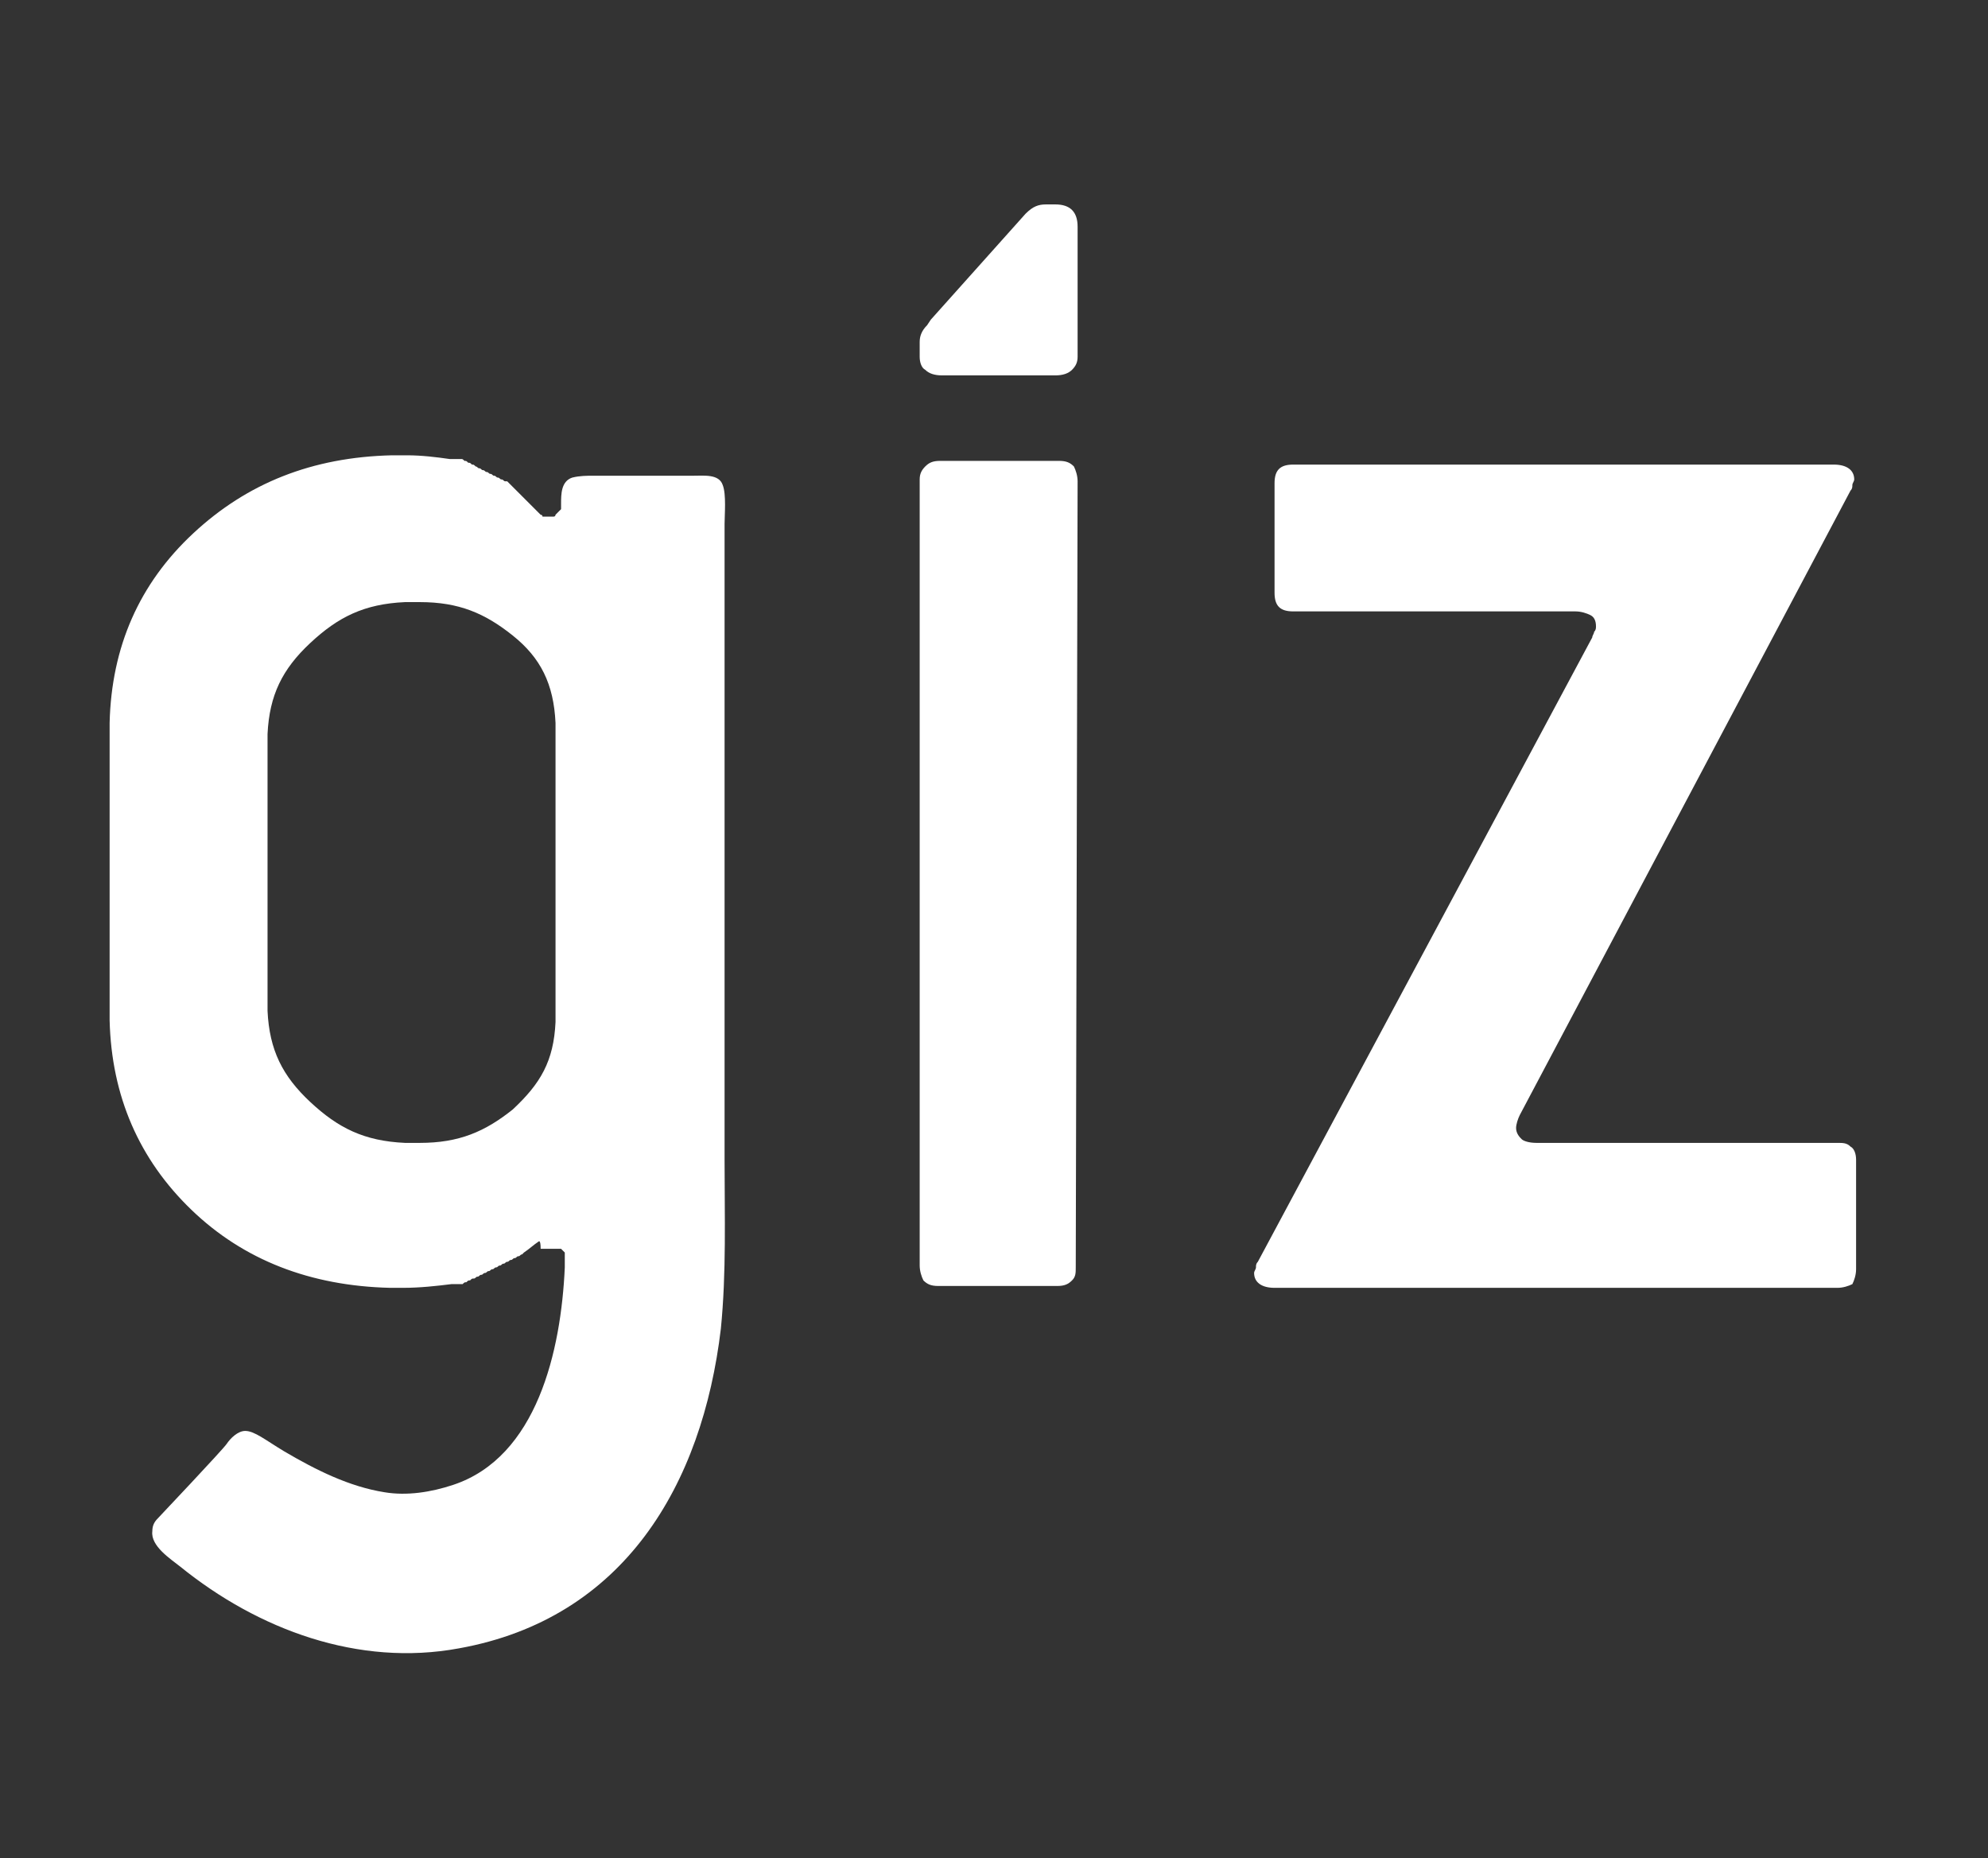 <?xml version="1.0" encoding="UTF-8"?> <!-- Generator: Adobe Illustrator 23.0.0, SVG Export Plug-In . SVG Version: 6.00 Build 0) --> <svg xmlns="http://www.w3.org/2000/svg" xmlns:xlink="http://www.w3.org/1999/xlink" version="1.1" id="Capa_1" x="0px" y="0px" viewBox="0 0 107 100" style="enable-background:new 0 0 107 100;" xml:space="preserve"><rect x="0" y="0" width="107" height="100" fill="#333333" stroke="none"/> <style type="text/css"> .st0{fill:#FFFFFF;} </style> <g> <path class="st0" d="M29.9,55V38.9c-0.1-2.1-0.8-3.5-2.3-4.7c-1.5-1.2-2.9-1.8-5-1.8h-0.8c-2.2,0.1-3.6,0.8-5.1,2.2 c-1.5,1.4-2.2,2.8-2.3,4.9v14.9c0.1,2.1,0.8,3.5,2.3,4.9c1.5,1.4,2.9,2.1,5.1,2.2h0.8c2.1,0,3.5-0.6,5-1.8 C29.1,58.3,29.8,57.1,29.9,55L29.9,55z M29,66.8c-0.3,0.2-0.5,0.4-0.8,0.6l-0.1,0.1c-0.1,0-0.1,0.1-0.2,0.1c-0.1,0-0.1,0.1-0.2,0.1 c-0.1,0-0.1,0.1-0.2,0.1c-0.1,0-0.1,0.1-0.2,0.1c-0.1,0-0.1,0.1-0.2,0.1c-0.1,0-0.1,0.1-0.2,0.1c-0.1,0-0.1,0.1-0.2,0.1 c-0.1,0-0.1,0.1-0.2,0.1c-0.1,0-0.1,0.1-0.2,0.1c-0.1,0-0.1,0.1-0.2,0.1c-0.1,0-0.1,0.1-0.2,0.1c-0.1,0-0.1,0.1-0.2,0.1 c-0.1,0-0.1,0.1-0.2,0.1c-0.1,0-0.1,0-0.2,0.1c-0.1,0-0.1,0-0.2,0.1c-0.1,0-0.1,0-0.2,0.1c-0.1,0-0.1,0-0.2,0c-0.1,0-0.1,0-0.2,0 c-0.1,0-0.1,0-0.2,0c-0.8,0.1-1.7,0.2-2.6,0.2h-0.7c-4.3-0.1-7.9-1.5-10.7-4.2C7.5,62.4,6,59,5.9,54.9V38.9 c0.1-4.1,1.6-7.5,4.5-10.2c2.9-2.7,6.4-4.1,10.7-4.2h0.8c0.8,0,1.6,0.1,2.3,0.2l0.2,0c0.1,0,0.1,0,0.2,0c0.1,0,0.1,0,0.2,0 c0.1,0,0.1,0,0.2,0.1c0.1,0,0.1,0,0.2,0.1c0.1,0,0.1,0,0.2,0.1c0.1,0,0.1,0,0.2,0.1c0.1,0,0.1,0.1,0.2,0.1c0.1,0,0.1,0.1,0.2,0.1 c0.1,0,0.1,0.1,0.2,0.1c0.1,0,0.1,0.1,0.2,0.1c0.1,0,0.1,0.1,0.2,0.1c0.1,0,0.1,0.1,0.2,0.1c0.1,0,0.1,0.1,0.2,0.1 c0.1,0,0.1,0.1,0.2,0.1l0.1,0l0.1,0.1l0.1,0.1l0.1,0.1l0.1,0.1l0.1,0.1l0.1,0.1l0.1,0.1l0.1,0.1l0.1,0.1l0.1,0.1l0.1,0.1l0.1,0.1 l0.1,0.1l0.1,0.1l0.1,0.1l0.1,0.1l0.1,0.1c0,0,0.1,0.1,0.1,0.1c0,0,0.1,0,0.1,0.1c0,0,0.1,0,0.1,0c0.1,0,0.1,0,0.2,0 c0.1,0,0.1,0,0.2,0c0.1,0,0.1,0,0.1,0c0,0,0.1,0,0.1-0.1c0,0,0.1-0.1,0.1-0.1c0,0,0.1-0.1,0.1-0.1c0,0,0.1-0.1,0.1-0.1 c0,0,0-0.1,0-0.1c0-0.1,0-0.1,0-0.2c0-0.5,0-1.2,0.6-1.4c0.4-0.1,0.8-0.1,1.1-0.1h3.5h1.9c0.6,0,1.4-0.1,1.6,0.5 c0.2,0.5,0.1,1.6,0.1,2.1l0,7.5v17.5l0,9.2c0,3,0.1,6.1-0.2,9.1c-1,8.4-5.2,15.6-14.1,17.2c-5.4,1-10.8-1-15-4.4 c-0.5-0.4-1.6-1.1-1.5-1.9c0-0.3,0.1-0.5,0.3-0.7c0,0,3.5-3.7,3.7-4c0.2-0.3,0.6-0.7,1-0.7c0.5,0,1.1,0.5,2.1,1.1 c1.7,1,3.5,1.9,5.4,2.2c1.2,0.2,2.5,0,3.7-0.4c4.5-1.5,5.8-7.2,6-11.7l0-0.1c0,0,0-0.1,0-0.1c0,0,0-0.1,0-0.1c0,0,0-0.1,0-0.1 c0,0,0,0,0-0.1c0,0,0,0,0-0.1c0,0,0,0,0-0.1c0,0,0,0,0-0.1c0,0,0,0-0.1-0.1c0,0,0,0-0.1-0.1c0,0,0,0-0.1,0c0,0,0,0-0.1,0 c0,0,0,0-0.1,0c0,0,0,0-0.1,0c0,0,0,0-0.1,0c0,0-0.1,0-0.1,0c0,0-0.1,0-0.1,0c0,0-0.1,0-0.1,0c0,0-0.1,0-0.1,0c0,0-0.1,0-0.1,0 c0,0,0,0-0.1,0C29.1,66.7,29,66.8,29,66.8L29,66.8z"></path> <path class="st0" d="M99.9,68.3v-5.9c0-0.3-0.1-0.6-0.3-0.7c-0.2-0.2-0.4-0.2-0.7-0.2H82.7c-0.4,0-0.7-0.1-0.8-0.2 c-0.1-0.1-0.3-0.3-0.3-0.6c0-0.2,0.1-0.5,0.2-0.7l17.8-33.6c0.1-0.1,0.1-0.2,0.1-0.3c0-0.1,0.1-0.2,0.1-0.3c0-0.5-0.4-0.8-1.1-0.8 H69.6c-0.7,0-1,0.3-1,1v5.9c0,0.7,0.3,1,1,1h15.2c0.3,0,0.6,0.1,0.8,0.2c0.2,0.1,0.3,0.3,0.3,0.6c0,0.1,0,0.2-0.1,0.3 c0,0.1-0.1,0.2-0.1,0.3l-18,33.6c-0.1,0.1-0.1,0.2-0.1,0.3c0,0.1-0.1,0.2-0.1,0.3c0,0.5,0.4,0.8,1.1,0.8h30.3 c0.3,0,0.6-0.1,0.8-0.2C99.8,68.9,99.9,68.6,99.9,68.3L99.9,68.3z"></path> <path class="st0" d="M49.5,19.2c0,0.3,0.1,0.6,0.3,0.7c0.2,0.2,0.5,0.3,0.9,0.3h6.1c0.4,0,0.7-0.1,0.9-0.3c0.2-0.2,0.3-0.4,0.3-0.7 c0,0,0-0.2,0-0.2v-6.8c0-0.4-0.1-0.7-0.3-0.9c-0.2-0.2-0.5-0.3-0.9-0.3l-0.5,0c-0.4,0-0.7,0.1-1.1,0.5l-5.1,5.7l-0.2,0.3 c-0.3,0.3-0.4,0.6-0.4,0.9V19C49.5,19.1,49.5,19.2,49.5,19.2L49.5,19.2z"></path> <path class="st0" d="M58,25.9c0-0.3-0.1-0.6-0.2-0.8c-0.2-0.2-0.4-0.3-0.8-0.3h-6.4c-0.4,0-0.6,0.1-0.8,0.3 c-0.2,0.2-0.3,0.4-0.3,0.7l0,0.2l0,24l0,18.1c0,0.3,0.1,0.6,0.2,0.8c0.2,0.2,0.4,0.3,0.8,0.3h6.4c0.4,0,0.6-0.1,0.8-0.3 c0.2-0.2,0.2-0.4,0.2-0.7L58,25.9L58,25.9z"></path> </g> </svg> 